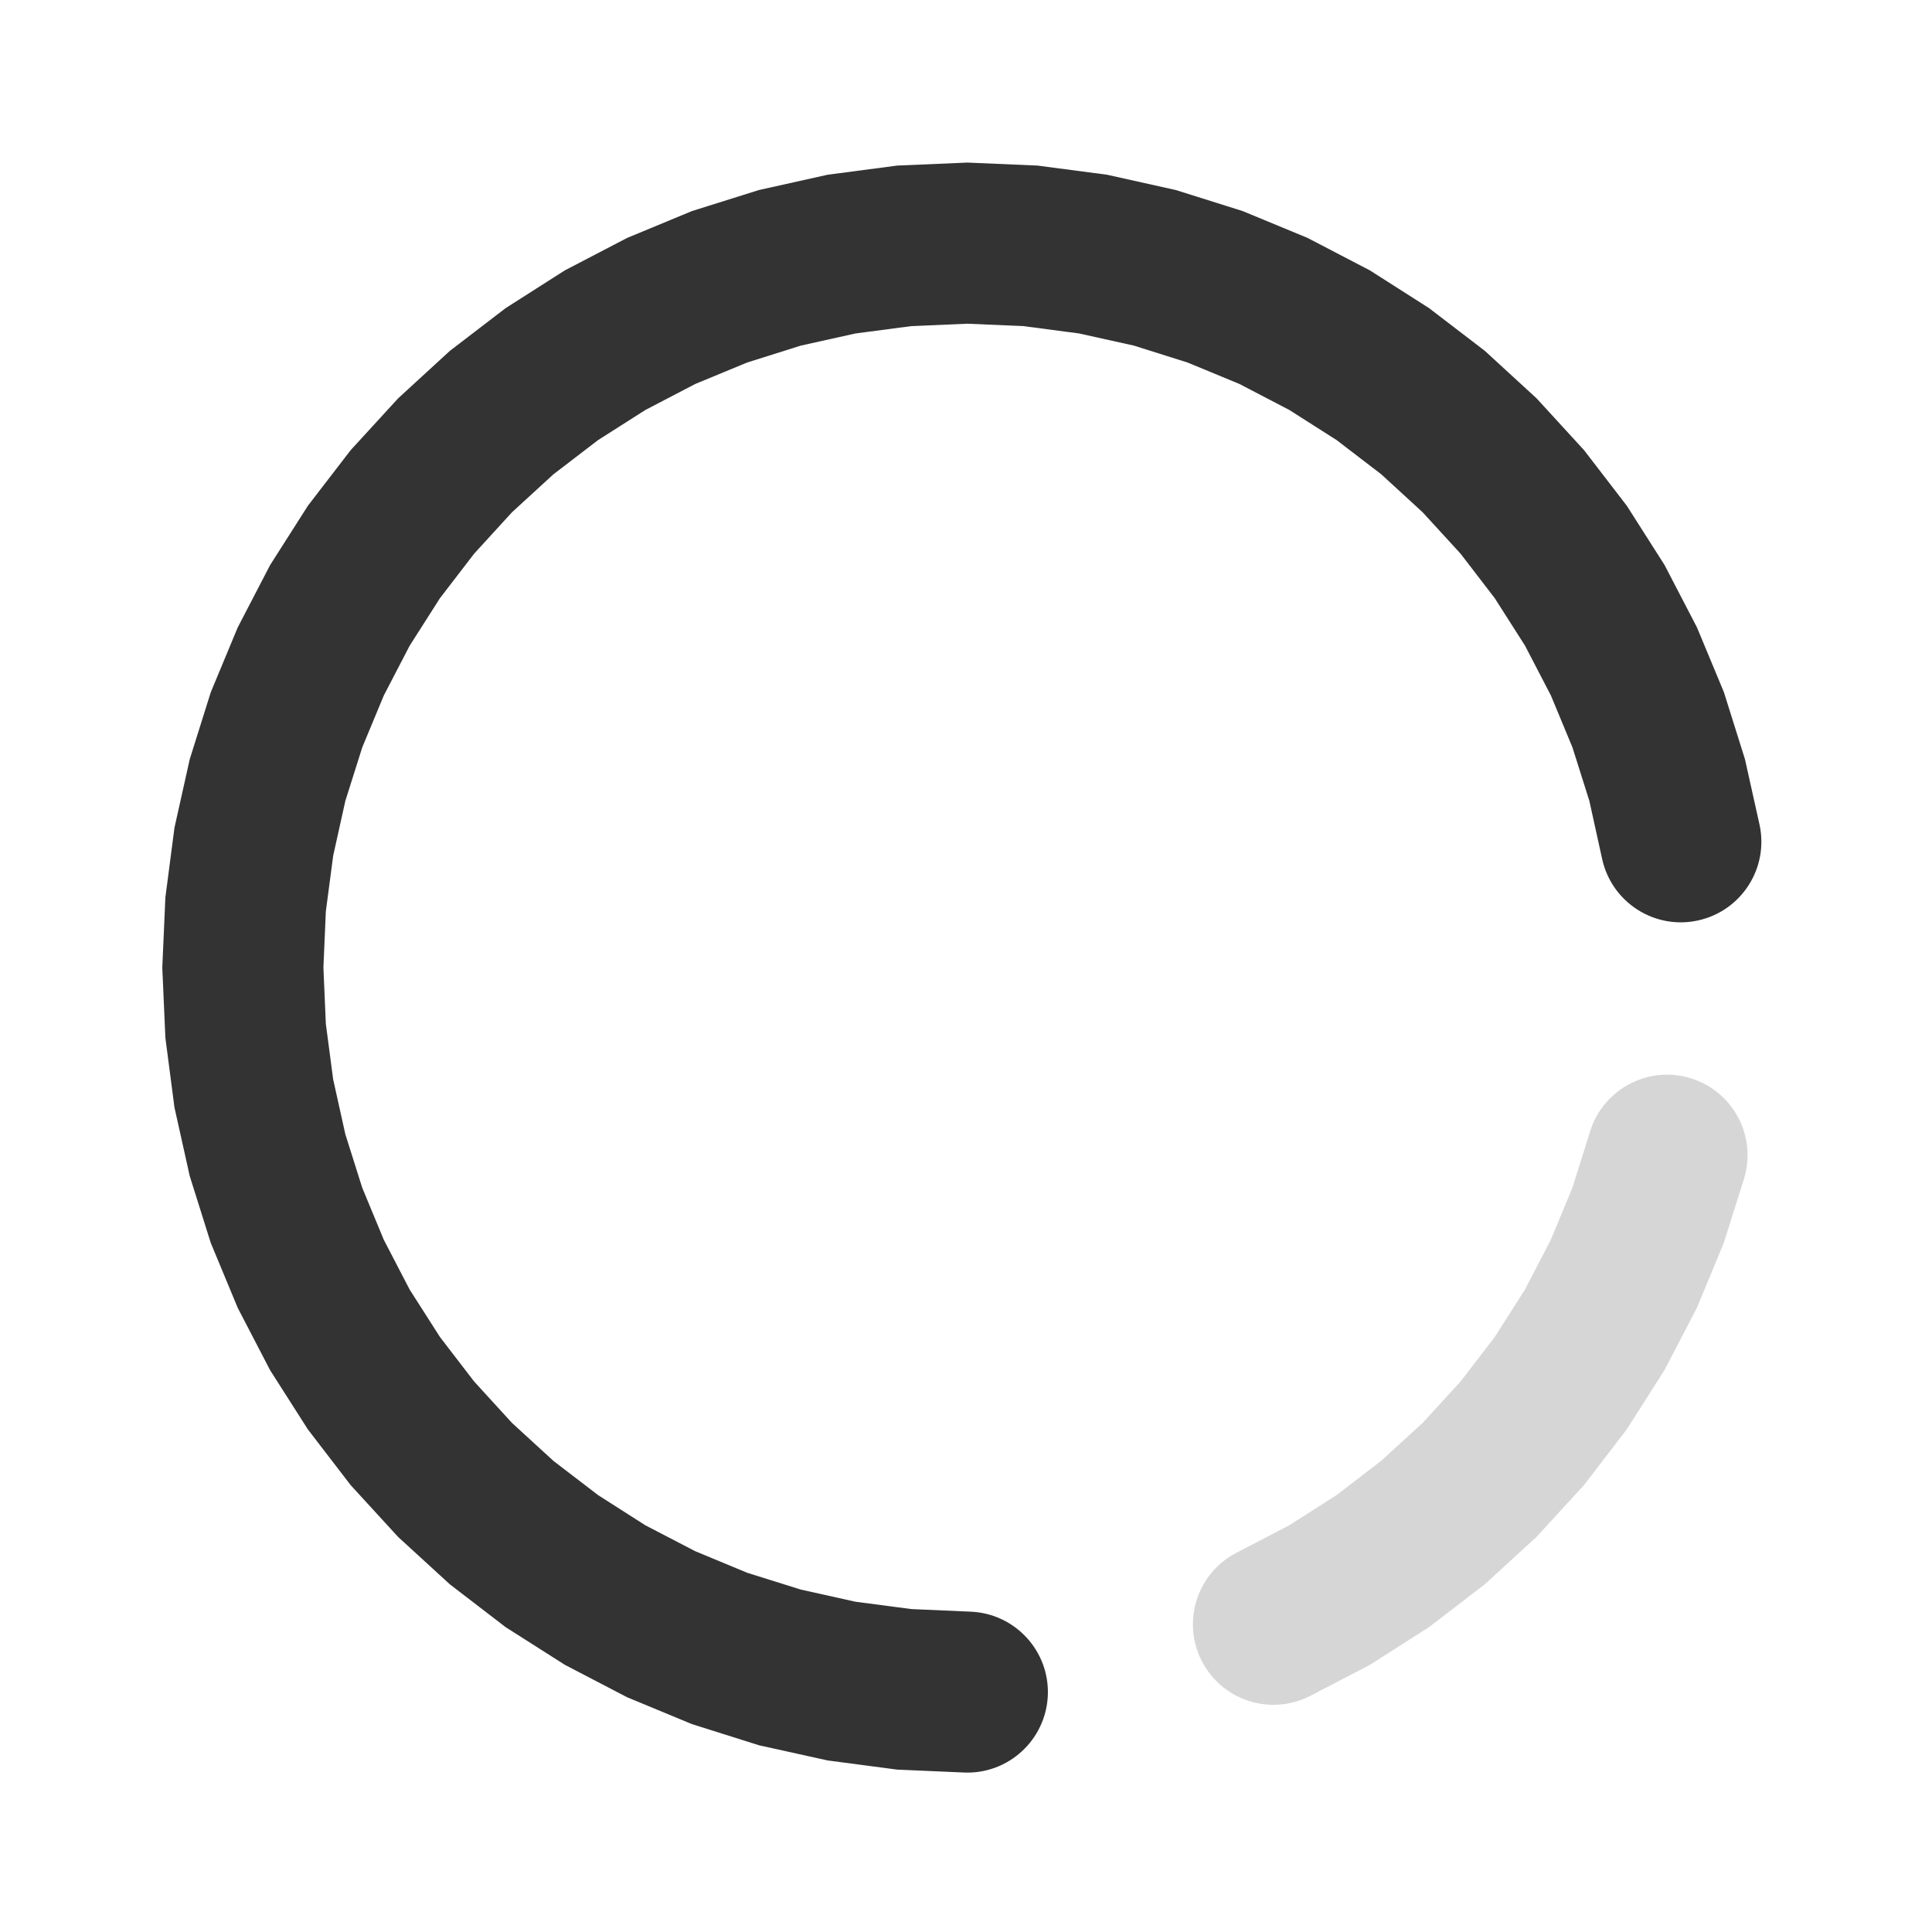 <?xml version="1.0" encoding="UTF-8"?>
<svg xmlns="http://www.w3.org/2000/svg" width="20" height="20" viewBox="0 0 20 20" fill="none">
  <mask id="mask0_3134_3072" style="mask-type:alpha" maskUnits="userSpaceOnUse" x="0" y="0" width="20" height="20">
    <rect width="20" height="20" fill="#D9D9D9"></rect>
  </mask>
  <g mask="url(#mask0_3134_3072)">
    <path fill-rule="evenodd" clip-rule="evenodd" d="M17.508 11.164C17.947 11.302 18.19 11.77 18.052 12.209L17.844 12.868L17.566 13.539L17.23 14.184L16.84 14.797L16.397 15.374L15.906 15.91L15.37 16.401L14.793 16.844L14.18 17.235L13.567 17.554C13.159 17.766 12.656 17.608 12.443 17.199C12.231 16.791 12.389 16.288 12.798 16.075L13.346 15.79L13.836 15.477L14.297 15.123L14.726 14.731L15.119 14.302L15.473 13.841L15.786 13.35L16.054 12.834L16.277 12.297L16.462 11.708C16.601 11.269 17.069 11.025 17.508 11.164Z" fill="#333333" fill-opacity="0.2"></path>
    <path fill-rule="evenodd" clip-rule="evenodd" d="M17.58 9.528C17.131 9.628 16.686 9.344 16.586 8.895L16.453 8.291L16.278 7.737L16.055 7.2L15.787 6.684L15.474 6.193L15.12 5.732L14.727 5.303L14.299 4.91L13.837 4.556L13.347 4.244L12.831 3.975L12.294 3.753L11.739 3.578L11.171 3.452L10.595 3.376L10.014 3.351L9.433 3.376L8.856 3.452L8.289 3.578L7.734 3.753L7.197 3.975L6.681 4.244L6.191 4.556L5.729 4.91L5.3 5.303L4.908 5.732L4.554 6.193L4.241 6.684L3.973 7.2L3.75 7.737L3.575 8.291L3.449 8.859L3.373 9.436L3.348 10.017L3.373 10.598L3.449 11.174L3.575 11.742L3.75 12.296L3.973 12.834L4.241 13.35L4.554 13.84L4.908 14.301L5.3 14.73L5.729 15.123L6.191 15.477L6.681 15.79L7.197 16.058L7.734 16.281L8.289 16.455L8.856 16.581L9.433 16.657L10.05 16.684C10.51 16.704 10.867 17.093 10.847 17.553C10.826 18.013 10.437 18.369 9.978 18.349L9.288 18.319L8.567 18.224L7.857 18.067L7.163 17.848L6.492 17.57L5.847 17.234L5.234 16.844L4.657 16.401L4.121 15.91L3.63 15.374L3.187 14.797L2.796 14.184L2.461 13.539L2.182 12.867L1.964 12.174L1.806 11.464L1.712 10.743L1.68 10.017L1.712 9.29L1.806 8.569L1.964 7.86L2.182 7.166L2.461 6.495L2.796 5.85L3.187 5.236L3.63 4.66L4.121 4.124L4.657 3.632L5.234 3.19L5.847 2.799L6.492 2.463L7.163 2.185L7.857 1.967L8.567 1.809L9.288 1.714L10.014 1.683L10.74 1.714L11.461 1.809L12.171 1.967L12.864 2.185L13.536 2.463L14.181 2.799L14.794 3.19L15.371 3.632L15.907 4.124L16.398 4.66L16.841 5.236L17.232 5.85L17.567 6.495L17.846 7.166L18.064 7.86L18.214 8.534C18.313 8.983 18.03 9.428 17.58 9.528Z" fill="#333333"></path>
  </g>
</svg>
